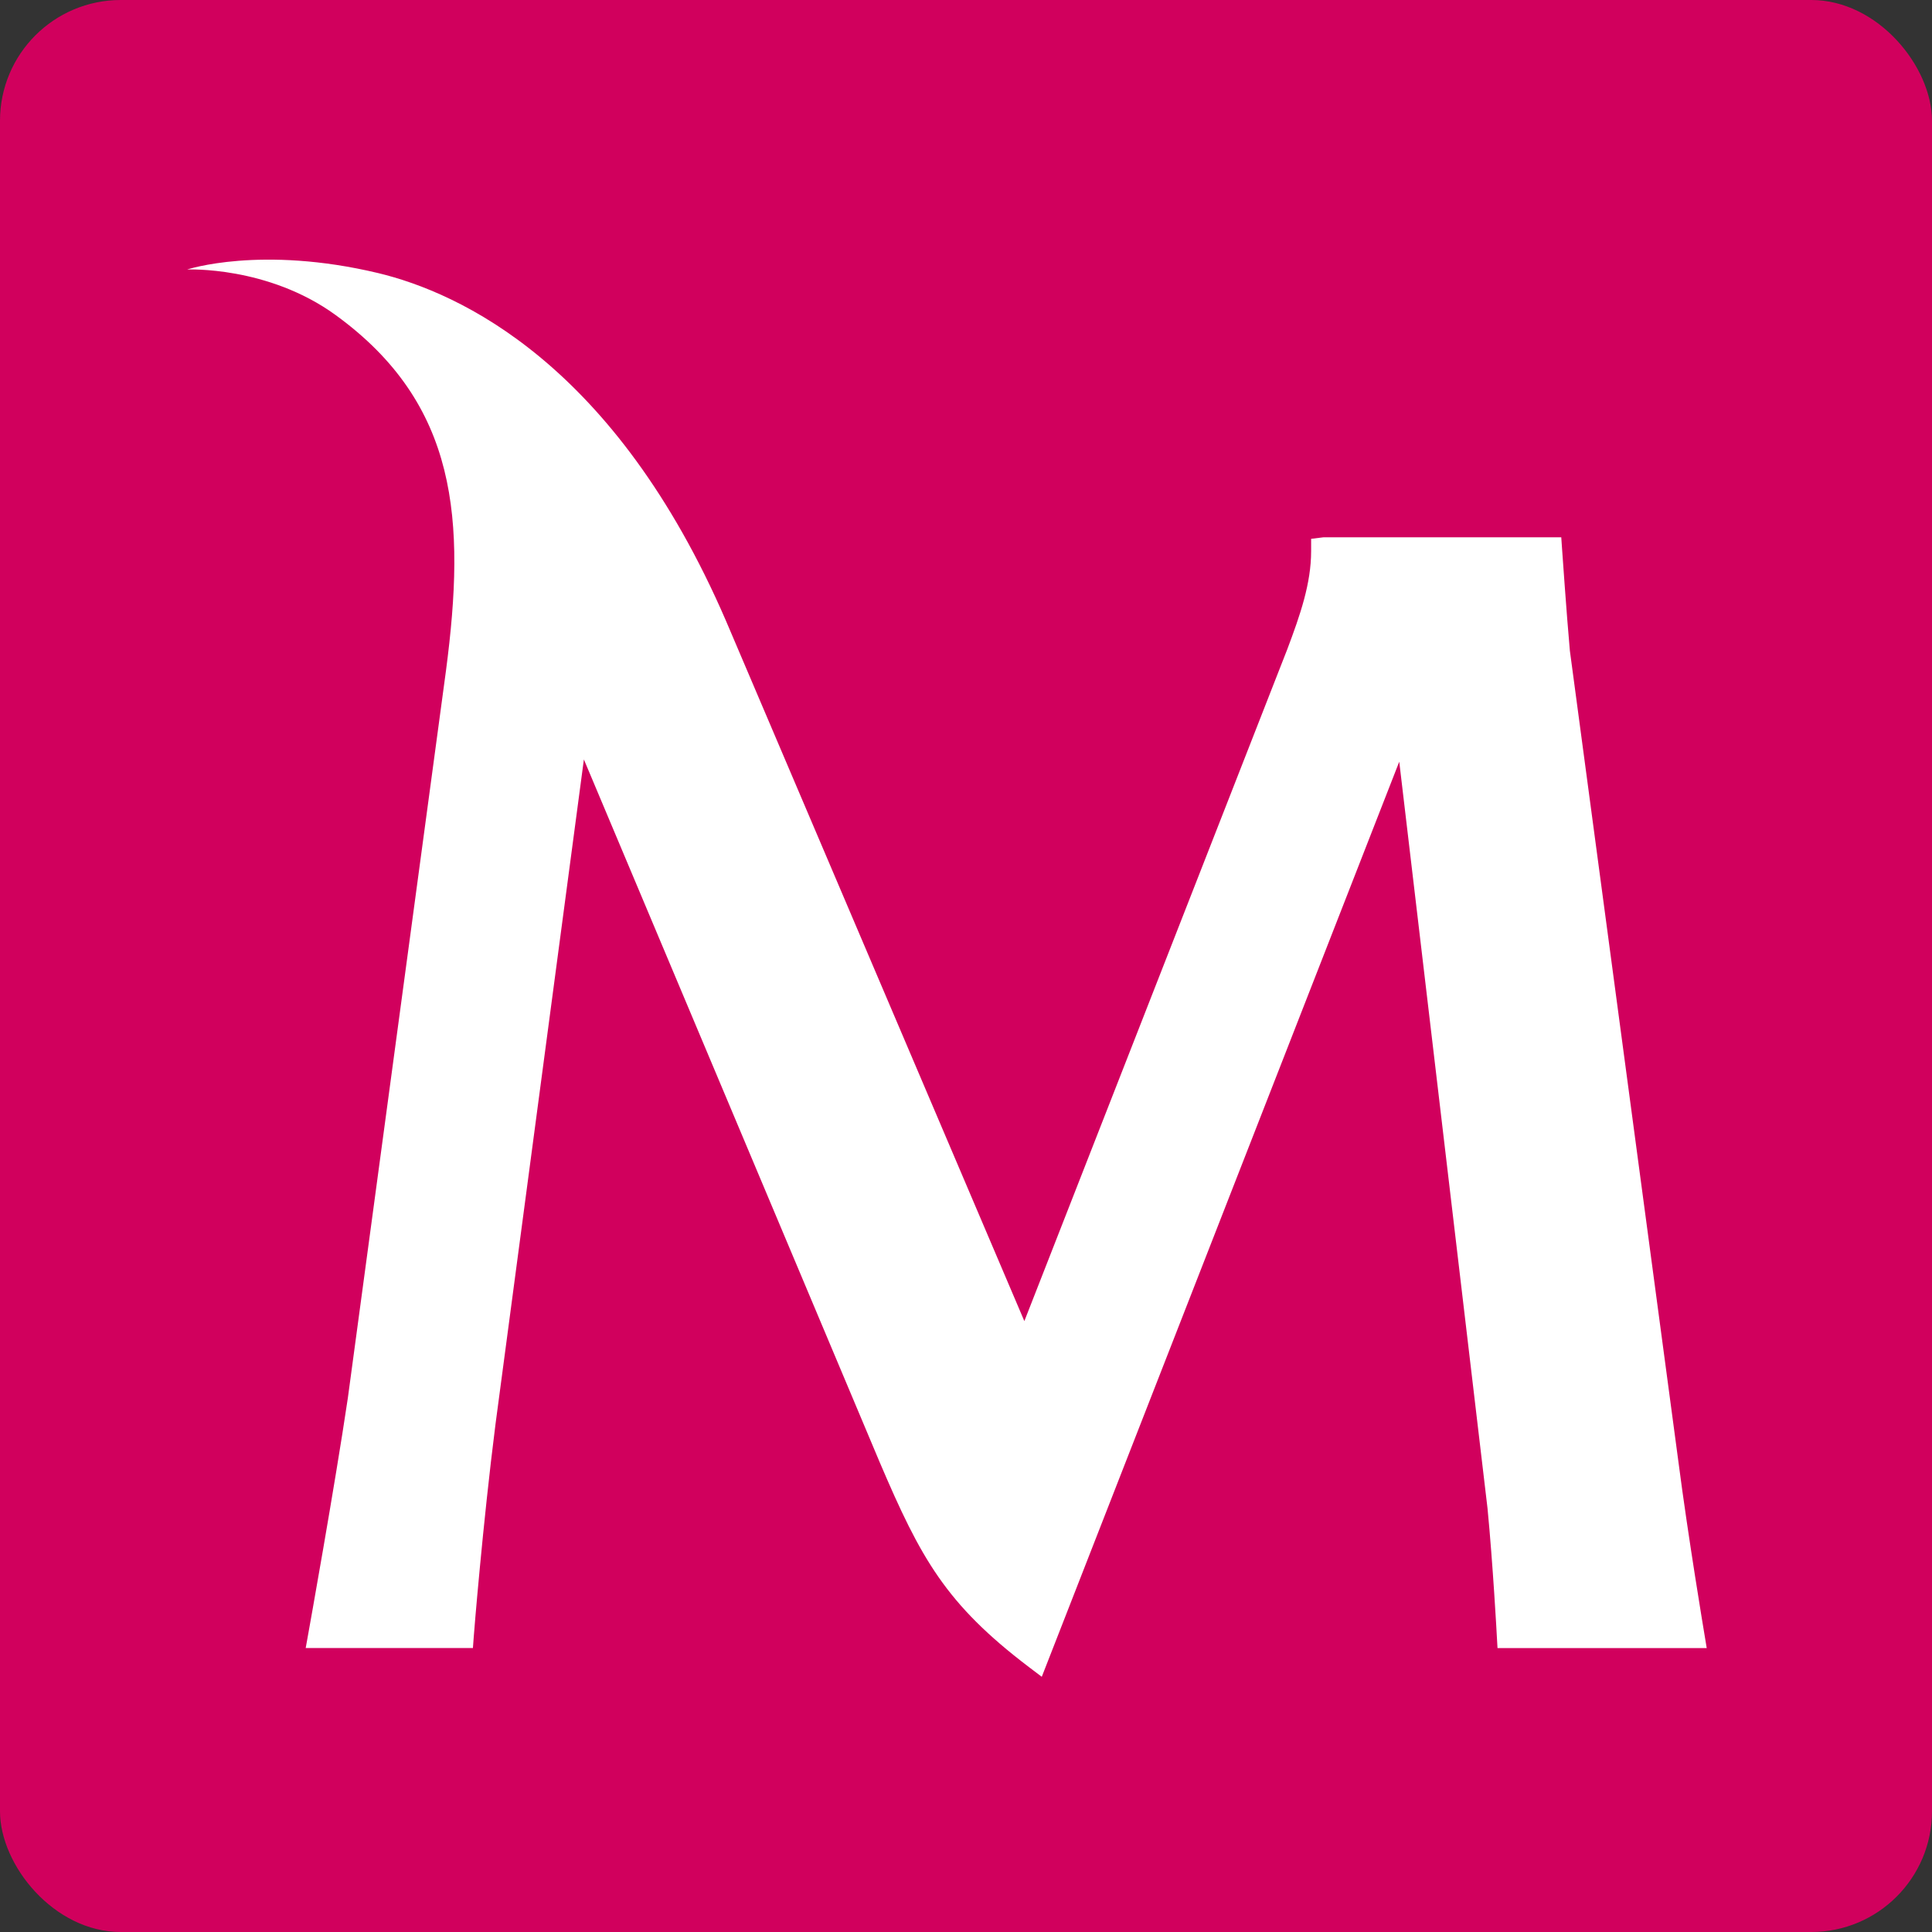 <svg width="64" height="64" viewBox="0 0 64 64" fill="none" xmlns="http://www.w3.org/2000/svg">
<rect x="0" y="0" width="64" height="64" fill="#333333" stroke="none"/>
<rect width="64" height="64" rx="4" fill="#D1005D"/>
<path d="M55.596 48.395L52.004 21.556C51.892 20.32 51.748 18.201 51.745 18.177L51.719 17.799H43.84L43.433 17.849V18.256C43.433 19.325 43.074 20.363 42.643 21.508L33.933 43.763L24.045 20.557C20.369 12.052 15.227 9.697 12.531 9.047C8.642 8.118 6.199 8.928 6.199 8.928C6.199 8.928 8.869 8.803 11.116 10.435C15.187 13.392 15.426 17.238 14.775 22.206L11.523 46.31C11.092 49.222 10.222 54.065 10.213 54.113L10.127 54.592H15.666L15.694 54.216C15.694 54.18 15.994 50.473 16.413 47.185L19.342 25.158L29.141 48.438C30.501 51.625 31.328 53.13 34.082 55.222L34.51 55.546L46.352 25.232L49.276 49.965C49.454 51.8 49.585 54.185 49.585 54.209L49.607 54.594H56.537L56.458 54.115C56.453 54.086 55.924 50.93 55.596 48.395Z" fill="white"/>
</svg>
